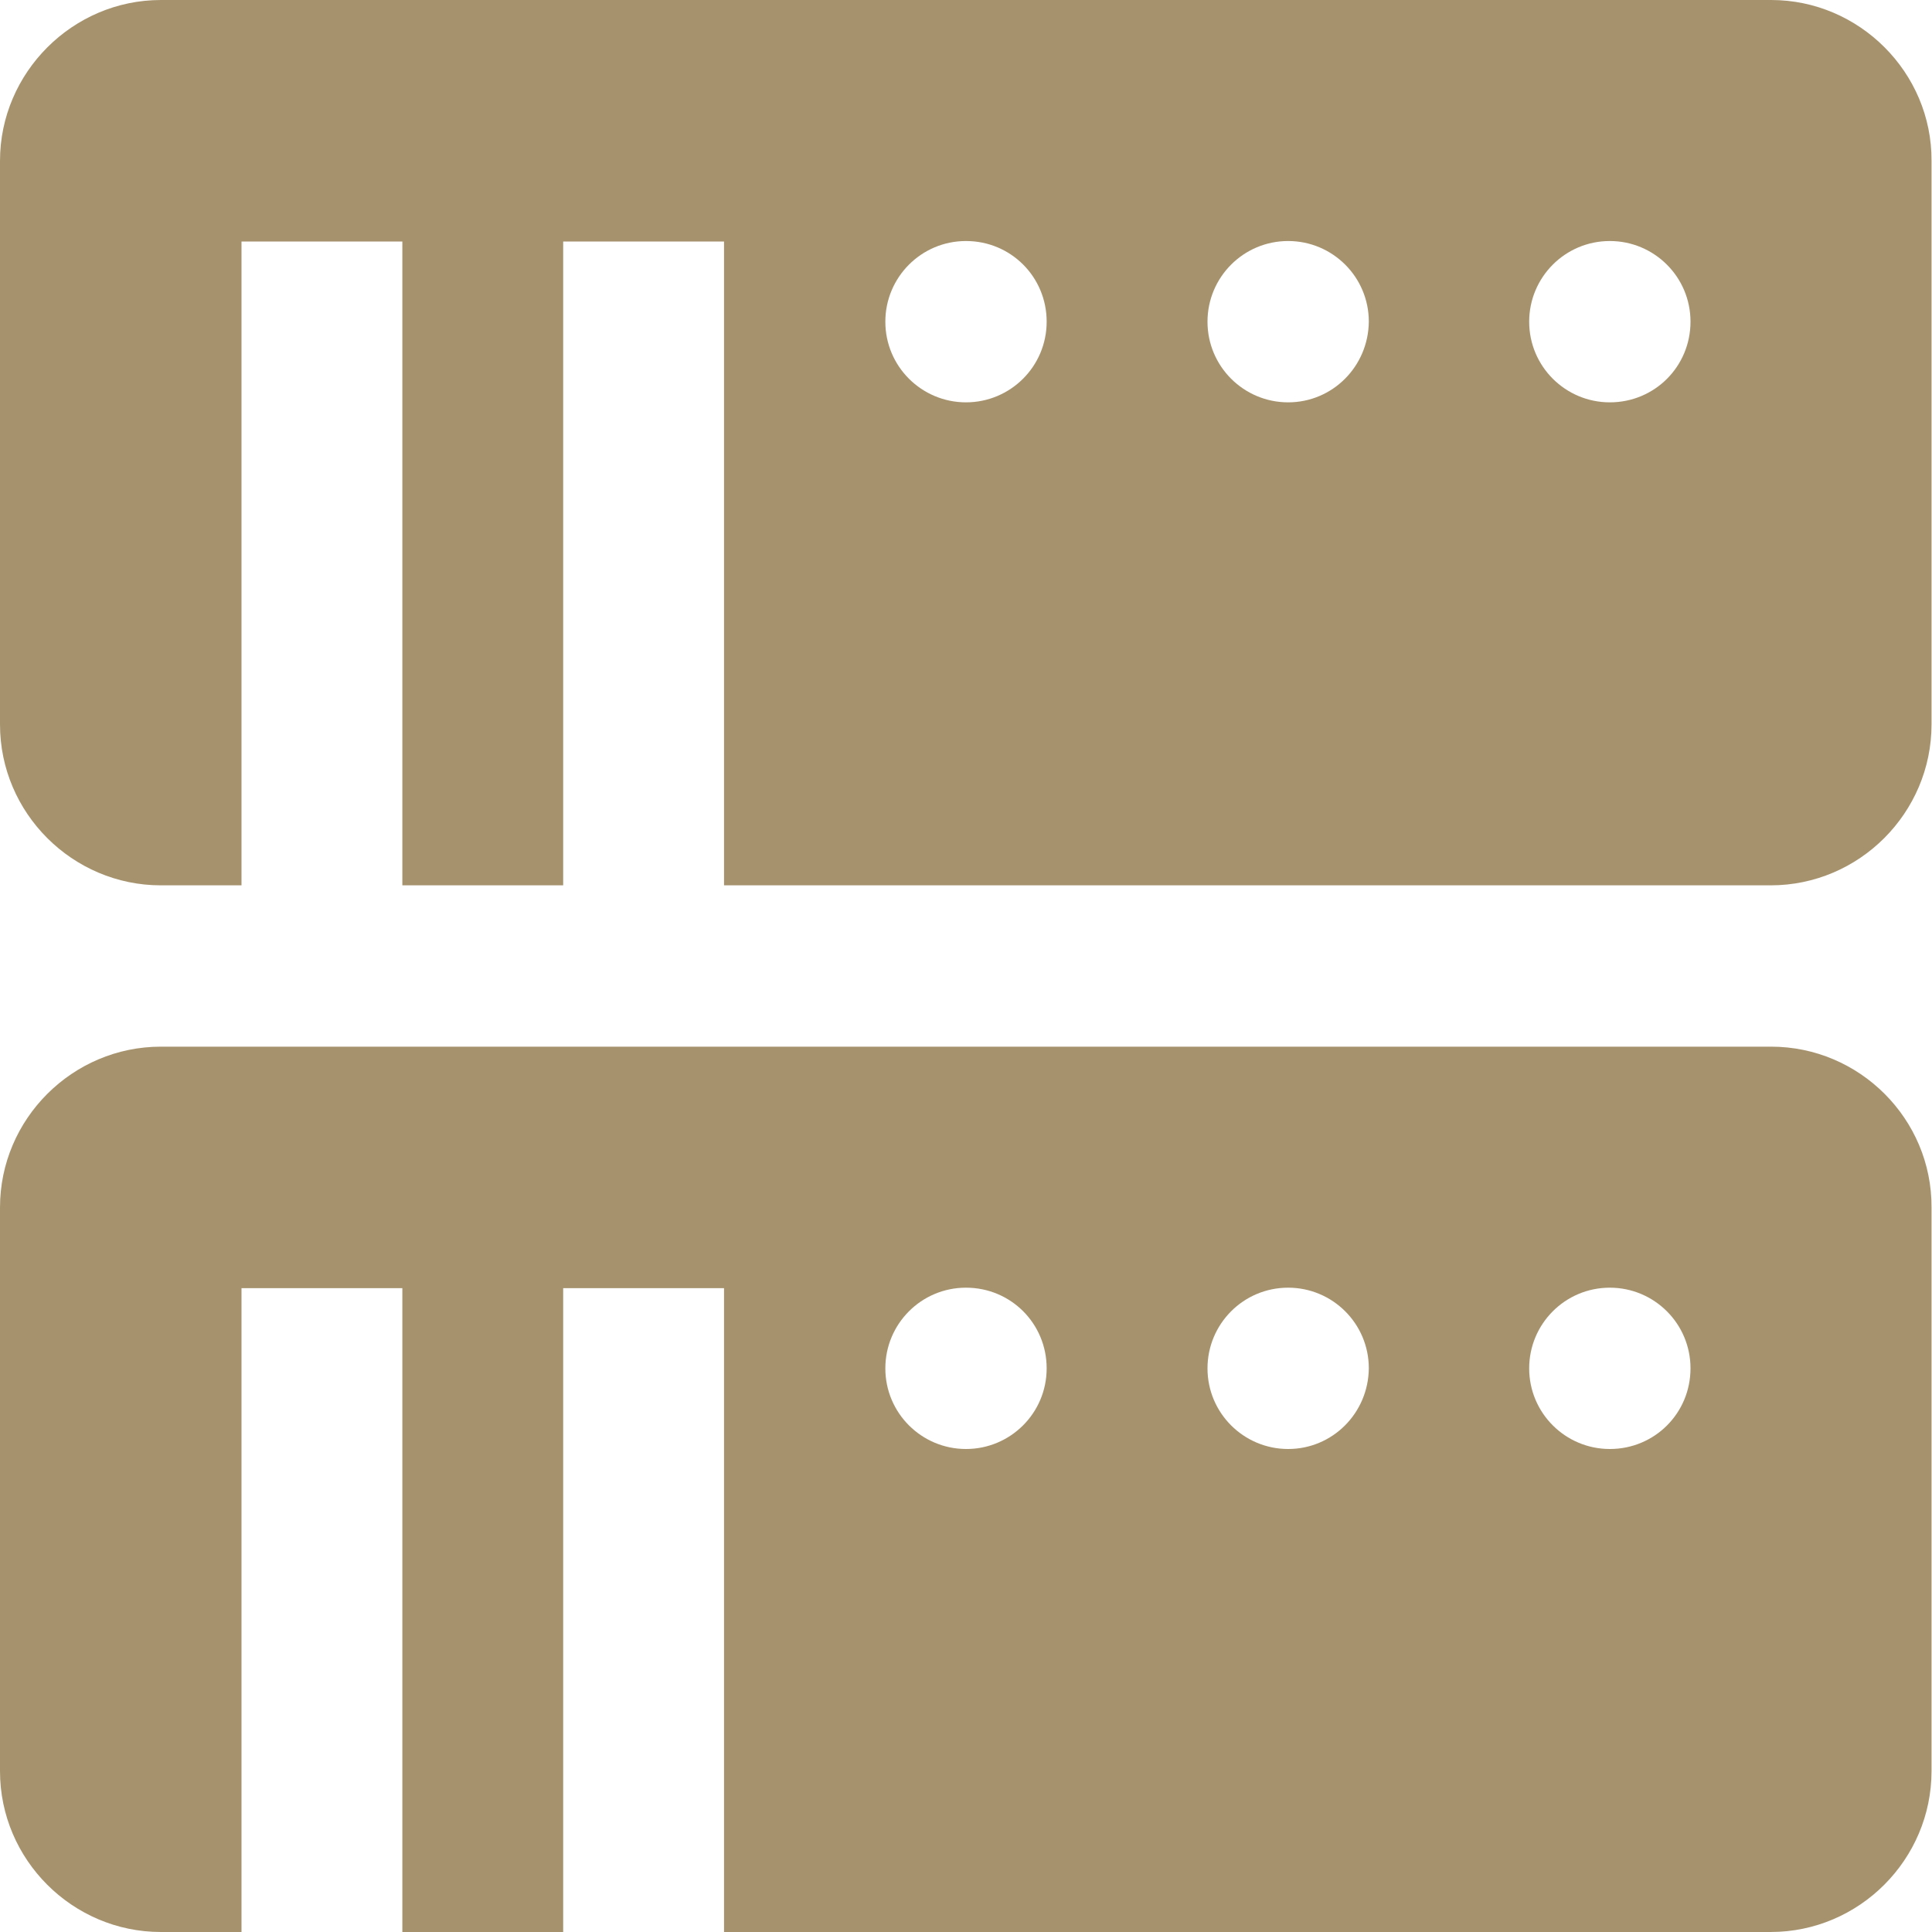 <?xml version="1.0" encoding="utf-8"?>
<!-- Generator: Adobe Illustrator 24.2.1, SVG Export Plug-In . SVG Version: 6.00 Build 0)  -->
<svg version="1.1" id="Capa_1" xmlns="http://www.w3.org/2000/svg" xmlns:xlink="http://www.w3.org/1999/xlink" x="0px" y="0px"
	 viewBox="0 0 409.6 409.6" style="enable-background:new 0 0 409.6 409.6;" xml:space="preserve">
<style type="text/css">
	.st0{fill:#A6936E;}
</style>
<g>
	<g>
		<path class="st0" d="M375.5,0H34.1C15.4,0,0,15.4,0,34.1v119.5c0,18.8,15.4,34.1,34.1,34.1h17.1V51.2h34.1v136.5h34.1V51.2h34.1
			v136.5h221.9c18.8,0,34.1-15.4,34.1-34.1V34.1C409.6,15.4,394.2,0,375.5,0z M204.8,85.3c-9.4,0-17.1-7.6-17.1-17.1
			c0-9.4,7.6-17.1,17.1-17.1s17.1,7.6,17.1,17.1C221.9,77.7,214.2,85.3,204.8,85.3z M273.1,85.3c-9.4,0-17.1-7.6-17.1-17.1
			c0-9.4,7.6-17.1,17.1-17.1c9.4,0,17.1,7.6,17.1,17.1C290.1,77.7,282.5,85.3,273.1,85.3z M341.3,85.3c-9.4,0-17.1-7.6-17.1-17.1
			c0-9.4,7.6-17.1,17.1-17.1c9.4,0,17.1,7.6,17.1,17.1C358.4,77.7,350.8,85.3,341.3,85.3z"/>
	</g>
</g>
<g>
	<g>
		<path class="st0" d="M375.5,221.9H34.1C15.4,221.9,0,237.2,0,256v119.5c0,18.8,15.4,34.1,34.1,34.1h17.1V273.1h34.1v136.5h34.1
			V273.1h34.1v136.5h221.9c18.8,0,34.1-15.4,34.1-34.1V256C409.6,237.2,394.2,221.9,375.5,221.9z M204.8,307.2
			c-9.4,0-17.1-7.6-17.1-17.1c0-9.4,7.6-17.1,17.1-17.1s17.1,7.6,17.1,17.1C221.9,299.6,214.2,307.2,204.8,307.2z M273.1,307.2
			c-9.4,0-17.1-7.6-17.1-17.1c0-9.4,7.6-17.1,17.1-17.1c9.4,0,17.1,7.6,17.1,17.1C290.1,299.6,282.5,307.2,273.1,307.2z
			 M341.3,307.2c-9.4,0-17.1-7.6-17.1-17.1c0-9.4,7.6-17.1,17.1-17.1c9.4,0,17.1,7.6,17.1,17.1C358.4,299.6,350.8,307.2,341.3,307.2
			z"/>
	</g>
</g>
</svg>
